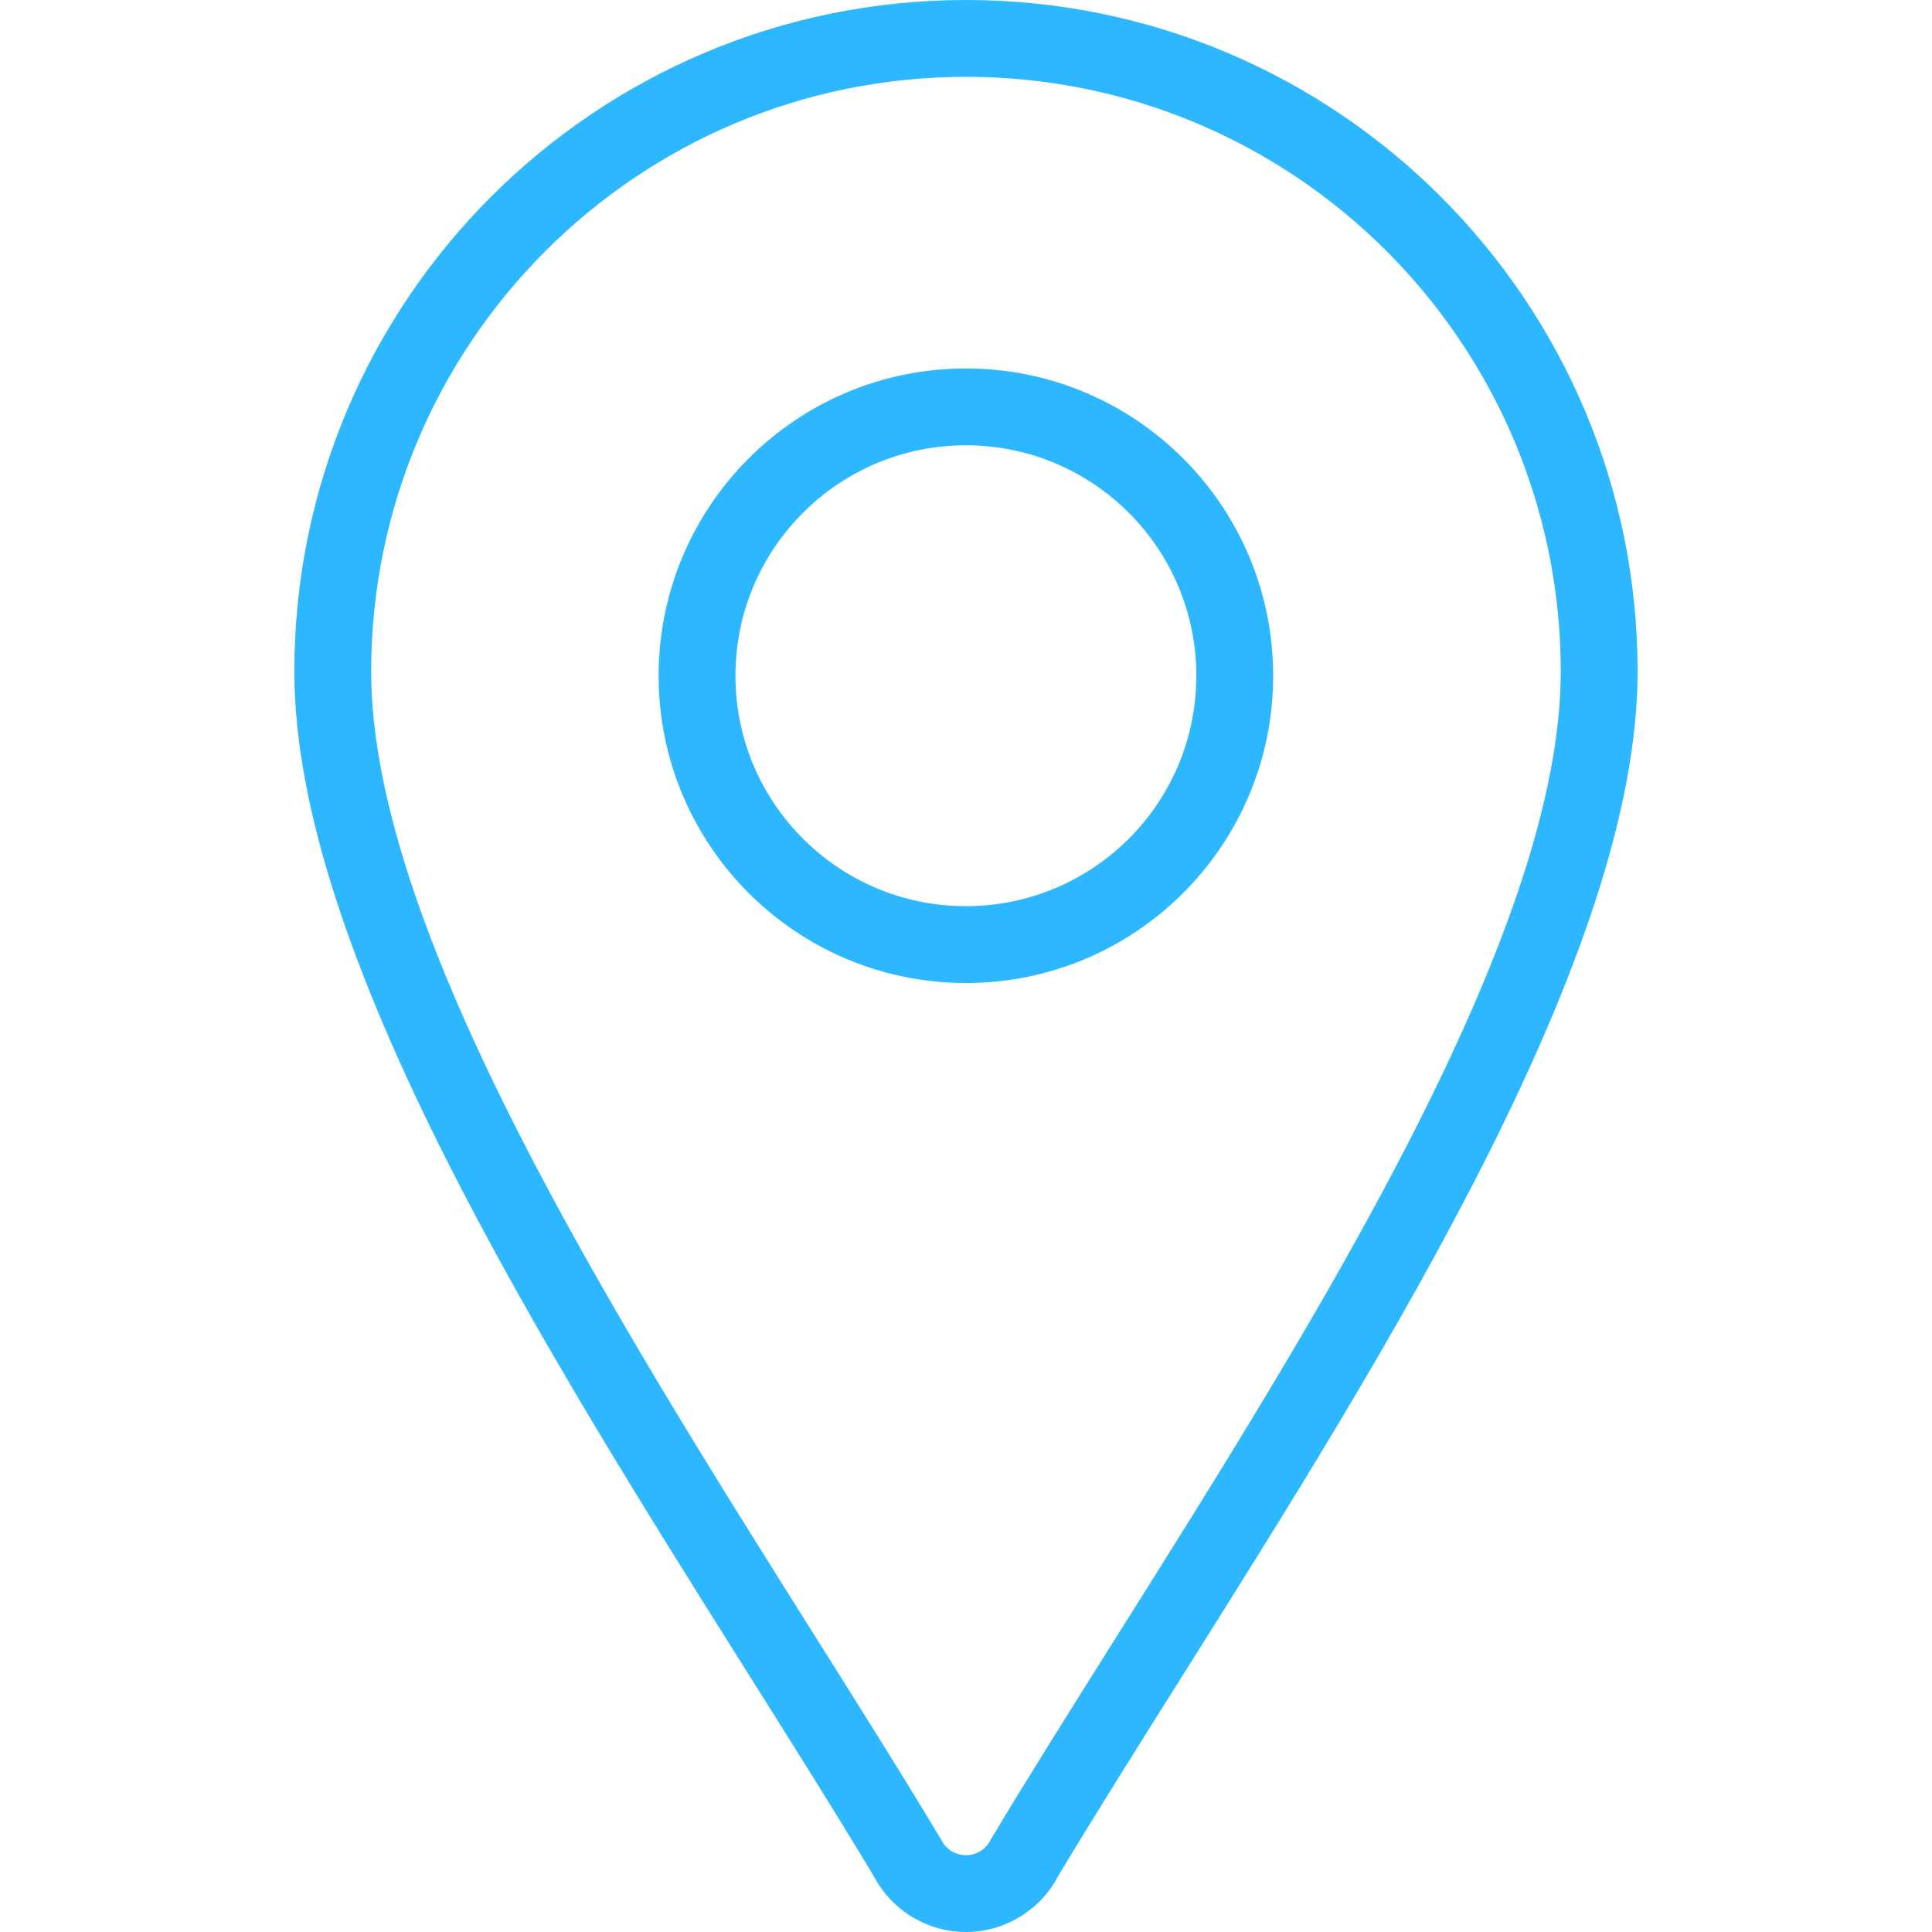 <svg width="52" height="52" viewBox="0 0 52 52" fill="none" xmlns="http://www.w3.org/2000/svg">
<path d="M28.48 50.496C28.244 50.946 27.889 51.325 27.456 51.588C27.029 51.849 26.529 52 25.999 52C25.468 52 24.969 51.849 24.541 51.589C24.115 51.329 23.765 50.959 23.529 50.518L23.528 50.519L23.527 50.518L23.505 50.476C22.519 48.833 21.382 47.026 20.186 45.126C14.673 36.367 7.922 25.641 7.922 18.077C7.922 13.086 9.946 8.567 13.217 5.295C16.489 2.024 21.008 0 25.999 0C30.99 0 35.509 2.024 38.78 5.295C42.052 8.567 44.076 13.086 44.076 18.077C44.076 25.641 37.324 36.367 31.811 45.127C30.61 47.035 29.469 48.848 28.48 50.496ZM26.382 49.827C26.498 49.757 26.594 49.654 26.656 49.532L26.657 49.533C26.667 49.514 26.677 49.494 26.689 49.475C27.701 47.785 28.854 45.955 30.066 44.028C35.434 35.5 42.008 25.056 42.008 18.077C42.008 13.657 40.215 9.654 37.318 6.757C34.421 3.86 30.419 2.068 25.999 2.068C21.579 2.068 17.576 3.86 14.68 6.757C11.782 9.655 9.99 13.657 9.99 18.077C9.99 25.056 16.563 35.499 21.93 44.027C23.129 45.931 24.269 47.742 25.273 49.416C25.29 49.44 25.306 49.466 25.321 49.492L25.321 49.492L25.32 49.493C25.328 49.506 25.335 49.52 25.342 49.533C25.404 49.655 25.499 49.757 25.615 49.828C25.723 49.894 25.855 49.932 25.999 49.932C26.142 49.932 26.274 49.894 26.382 49.827Z" fill="#2CB7FF"/>
<path d="M25.997 9.917C28.28 9.917 30.348 10.843 31.845 12.34C33.342 13.836 34.267 15.904 34.267 18.188C34.267 20.471 33.342 22.539 31.845 24.035C30.348 25.532 28.28 26.458 25.997 26.458C23.714 26.458 21.646 25.532 20.149 24.035C18.653 22.539 17.727 20.471 17.727 18.188C17.727 15.904 18.653 13.836 20.149 12.34C21.646 10.843 23.714 9.917 25.997 9.917ZM30.383 13.802C29.26 12.68 27.71 11.985 25.997 11.985C24.285 11.985 22.734 12.68 21.612 13.802C20.489 14.924 19.795 16.475 19.795 18.188C19.795 19.9 20.489 21.451 21.612 22.573C22.734 23.695 24.285 24.39 25.997 24.39C27.709 24.39 29.26 23.695 30.383 22.573C31.505 21.451 32.199 19.9 32.199 18.188C32.199 16.475 31.505 14.924 30.383 13.802Z" fill="#2CB7FF"/>
</svg>
